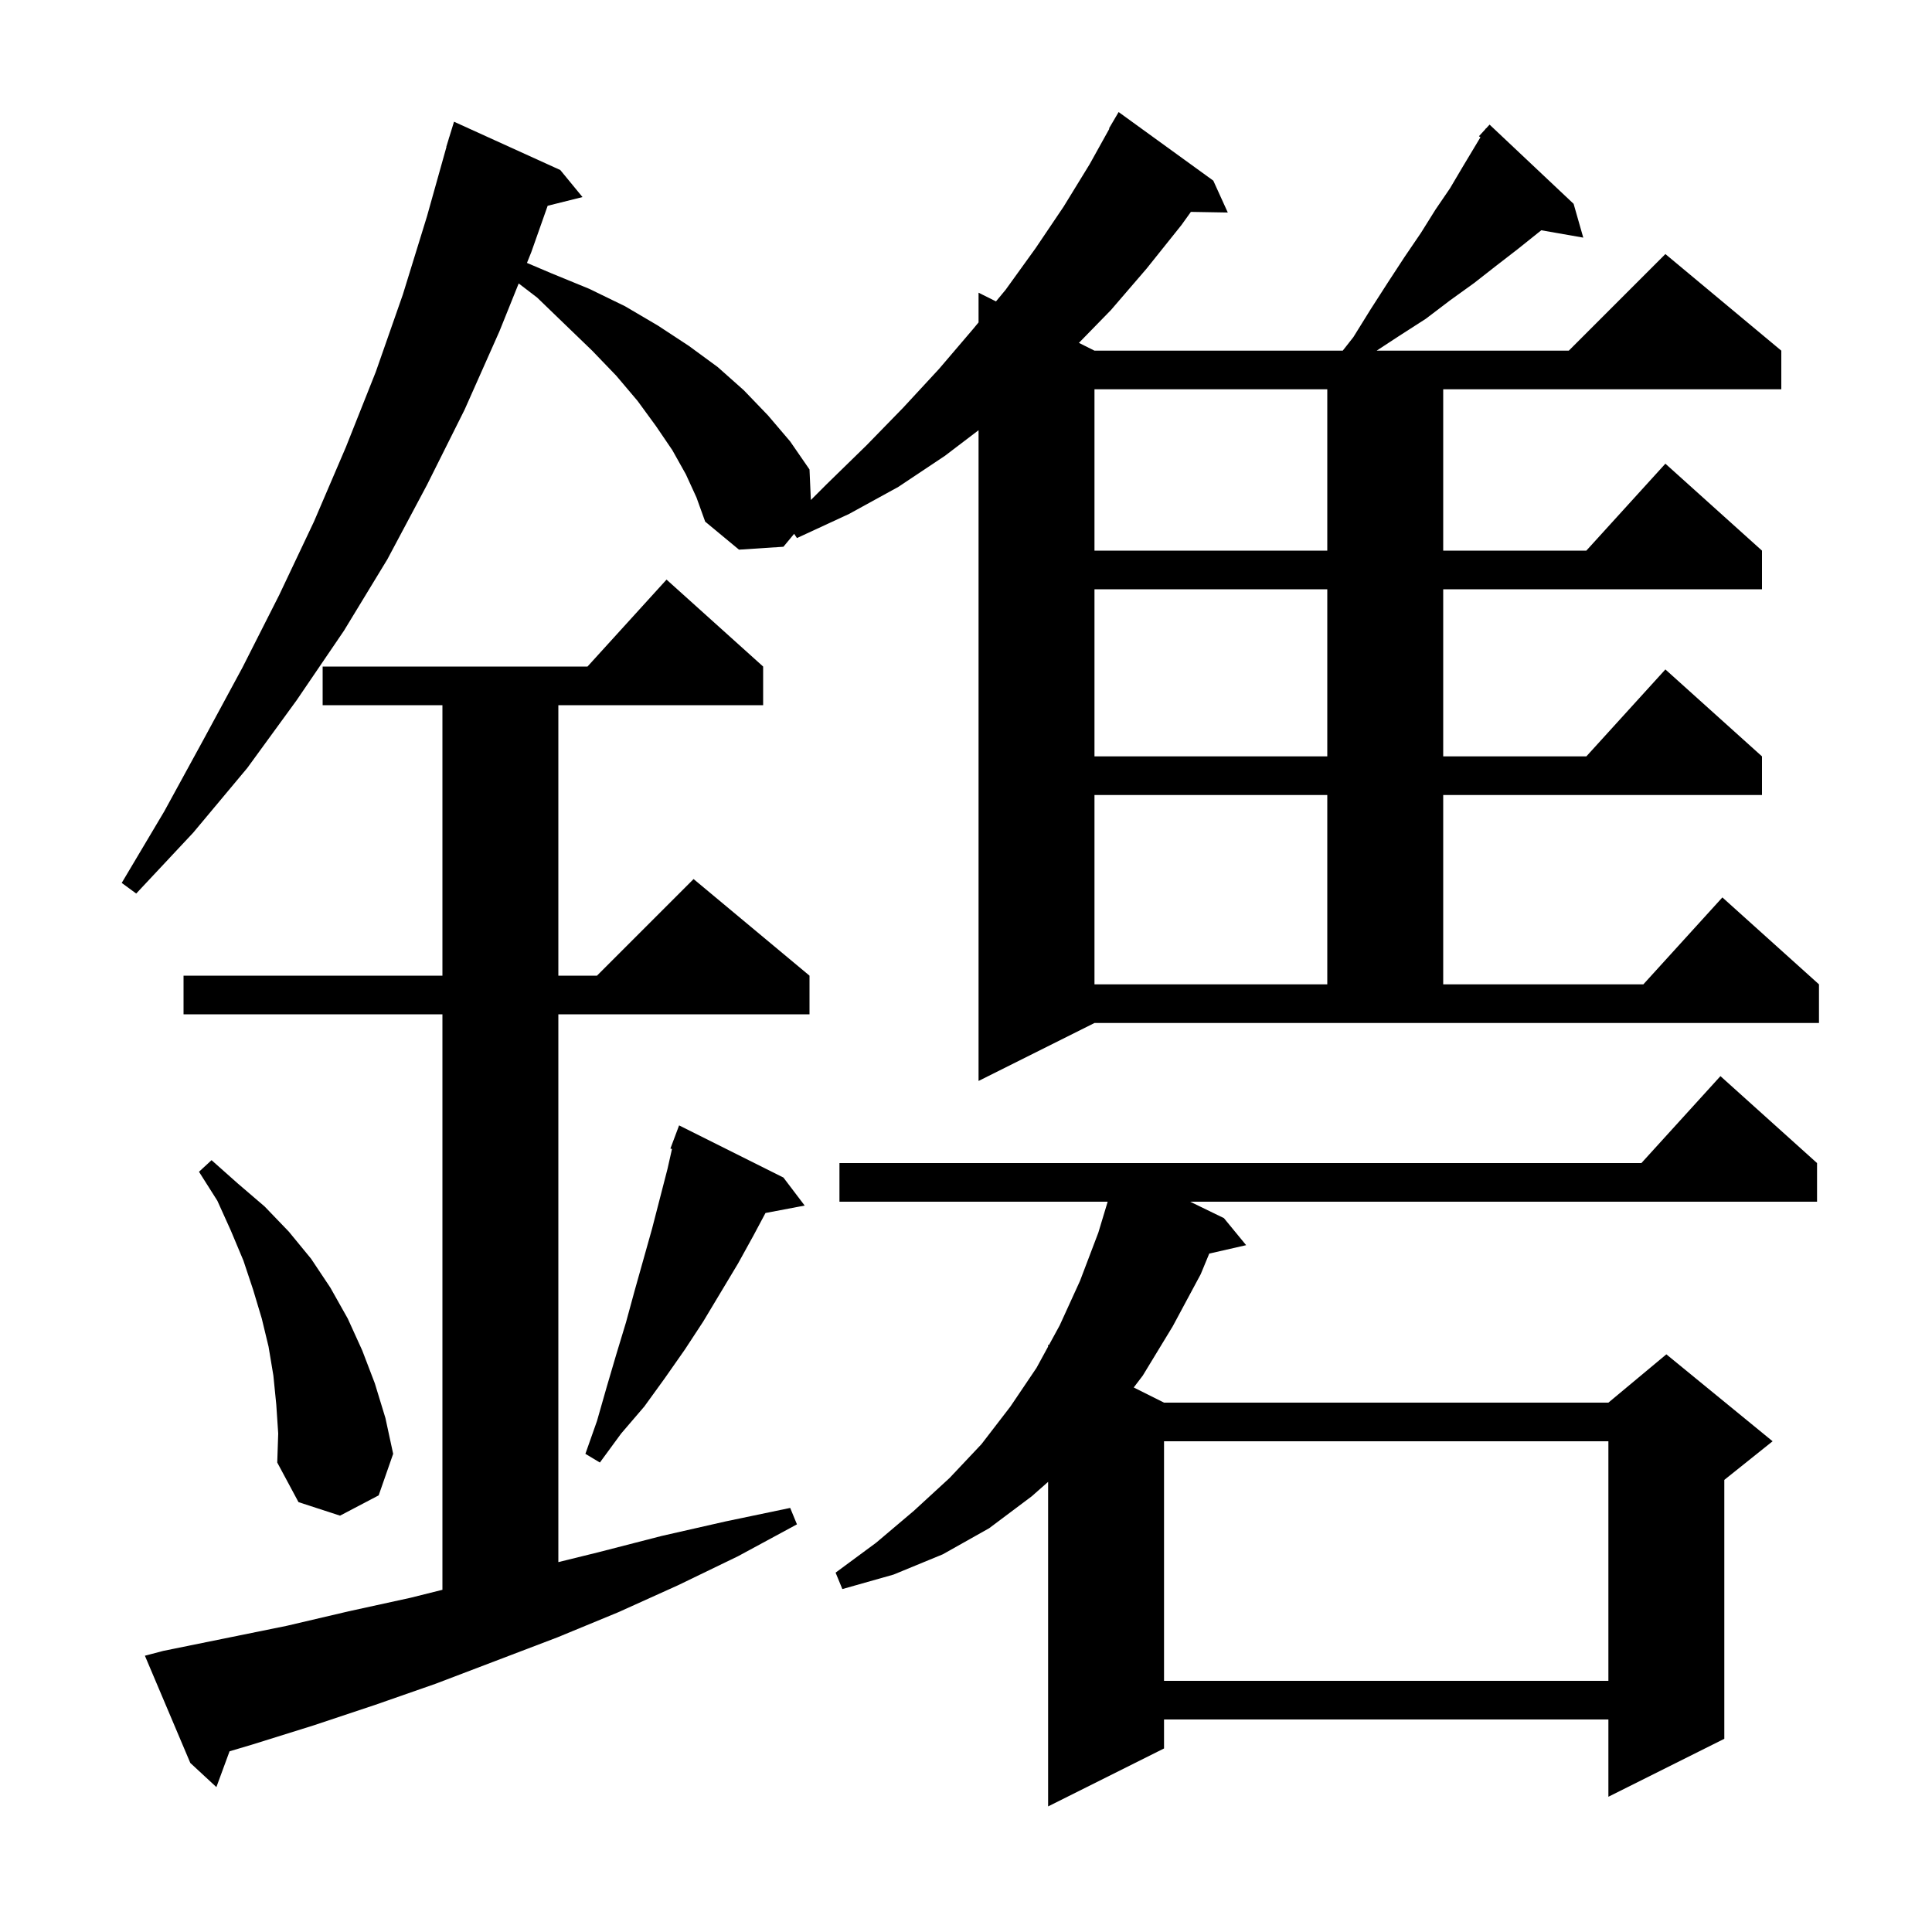 <svg xmlns="http://www.w3.org/2000/svg" xmlns:xlink="http://www.w3.org/1999/xlink" version="1.1" baseProfile="full" viewBox="0 0 200 200" width="200" height="200">
<g fill="black">
<path d="M 188.1 120.4 L 188.1 124.4 L 123.204 124.4 L 126.7 126.1 L 129.0 128.9 L 125.181 129.771 L 124.3 131.9 L 121.4 137.3 L 118.3 142.4 L 117.363 143.631 L 120.5 145.2 L 166.5 145.2 L 172.5 140.2 L 183.5 149.2 L 178.5 153.2 L 178.5 180.0 L 166.5 186.0 L 166.5 178.0 L 120.5 178.0 L 120.5 181.0 L 108.5 187.0 L 108.5 153.402 L 106.8 154.9 L 102.4 158.2 L 97.6 160.9 L 92.5 163.0 L 87.2 164.5 L 86.5 162.8 L 90.7 159.7 L 94.6 156.4 L 98.3 153.0 L 101.6 149.5 L 104.6 145.6 L 107.3 141.6 L 108.5 139.4 L 108.5 139.2 L 108.586 139.243 L 109.7 137.2 L 111.8 132.6 L 113.7 127.6 L 114.666 124.4 L 86.9 124.4 L 86.9 120.4 L 169.918 120.4 L 178.1 111.4 Z M 16.9 170.9 L 29.7 168.3 L 36.1 166.8 L 42.5 165.4 L 45.8 164.575 L 45.8 105.0 L 19.0 105.0 L 19.0 101.0 L 45.8 101.0 L 45.8 73.0 L 33.4 73.0 L 33.4 69.0 L 60.818 69.0 L 69.0 60.0 L 79.0 69.0 L 79.0 73.0 L 57.8 73.0 L 57.8 101.0 L 61.8 101.0 L 71.8 91.0 L 83.8 101.0 L 83.8 105.0 L 57.8 105.0 L 57.8 161.709 L 61.9 160.7 L 68.5 159.0 L 75.1 157.5 L 81.8 156.1 L 82.5 157.8 L 76.4 161.1 L 70.2 164.1 L 64.0 166.9 L 57.7 169.5 L 45.1 174.3 L 38.8 176.5 L 32.5 178.6 L 26.1 180.6 L 23.763 181.294 L 22.4 185.0 L 19.7 182.5 L 15.0 171.4 Z M 120.5 149.2 L 120.5 174.0 L 166.5 174.0 L 166.5 149.2 Z M 28.6 145.4 L 28.3 142.4 L 27.8 139.4 L 27.1 136.5 L 26.2 133.5 L 25.2 130.5 L 23.9 127.4 L 22.5 124.3 L 20.6 121.3 L 21.9 120.1 L 24.6 122.5 L 27.4 124.9 L 29.9 127.5 L 32.2 130.3 L 34.2 133.3 L 36.0 136.5 L 37.5 139.8 L 38.8 143.2 L 39.9 146.8 L 40.7 150.5 L 39.2 154.8 L 35.2 156.9 L 30.9 155.5 L 28.7 151.4 L 28.8 148.4 Z M 81.1 121.9 L 83.3 124.8 L 79.243 125.569 L 78.0 127.9 L 76.4 130.8 L 72.8 136.8 L 70.9 139.7 L 68.8 142.7 L 66.7 145.6 L 64.3 148.4 L 62.1 151.4 L 60.6 150.5 L 61.8 147.1 L 62.8 143.6 L 63.8 140.2 L 64.8 136.9 L 65.7 133.6 L 67.5 127.2 L 69.1 121.0 L 69.565 118.942 L 69.4 118.9 L 70.3 116.5 Z M 101.3 111.9 L 101.3 44.537 L 97.8 47.2 L 93.0 50.4 L 87.9 53.2 L 82.5 55.7 L 82.208 55.262 L 81.1 56.6 L 76.5 56.9 L 73.0 54.0 L 72.1 51.5 L 71.0 49.1 L 69.6 46.6 L 67.9 44.1 L 66.0 41.5 L 63.8 38.9 L 61.3 36.3 L 58.5 33.6 L 55.6 30.8 L 53.695 29.343 L 51.7 34.3 L 48.1 42.4 L 44.2 50.2 L 40.1 57.9 L 35.6 65.3 L 30.7 72.5 L 25.6 79.5 L 20.0 86.2 L 14.1 92.5 L 12.6 91.4 L 17.0 84.0 L 21.1 76.5 L 25.1 69.1 L 28.9 61.6 L 32.5 54.0 L 35.8 46.3 L 38.9 38.5 L 41.7 30.5 L 44.2 22.4 L 46.218 15.204 L 46.2 15.2 L 46.421 14.483 L 46.5 14.2 L 46.507 14.202 L 47.0 12.6 L 58.0 17.6 L 60.3 20.4 L 56.694 21.302 L 55.0 26.1 L 54.551 27.217 L 57.1 28.3 L 61.0 29.9 L 64.7 31.7 L 68.1 33.7 L 71.3 35.8 L 74.3 38.0 L 77.0 40.4 L 79.5 43.0 L 81.8 45.7 L 83.8 48.6 L 83.94 51.76 L 85.6 50.1 L 89.7 46.1 L 93.5 42.2 L 97.2 38.2 L 100.7 34.1 L 101.3 33.376 L 101.3 30.3 L 103.103 31.202 L 104.1 30.0 L 107.2 25.7 L 110.1 21.4 L 112.8 17.0 L 114.843 13.322 L 114.8 13.3 L 115.8 11.6 L 125.6 18.7 L 127.1 22.0 L 123.28 21.934 L 122.3 23.3 L 118.7 27.8 L 115.0 32.1 L 111.689 35.494 L 113.3 36.3 L 139.0 36.3 L 140.1 34.9 L 141.9 32.0 L 143.7 29.2 L 145.4 26.6 L 147.1 24.1 L 148.6 21.7 L 150.1 19.5 L 151.4 17.3 L 153.254 14.21 L 153.1 14.1 L 153.737 13.405 L 153.8 13.3 L 153.819 13.316 L 154.2 12.9 L 162.9 21.1 L 163.9 24.6 L 159.553 23.837 L 157.1 25.8 L 154.9 27.5 L 152.6 29.3 L 150.1 31.1 L 147.6 33.0 L 144.8 34.8 L 142.511 36.3 L 162.4 36.3 L 172.4 26.3 L 184.4 36.3 L 184.4 40.3 L 149.4 40.3 L 149.4 57.0 L 164.218 57.0 L 172.4 48.0 L 182.4 57.0 L 182.4 61.0 L 149.4 61.0 L 149.4 78.3 L 164.218 78.3 L 172.4 69.3 L 182.4 78.3 L 182.4 82.3 L 149.4 82.3 L 149.4 101.9 L 170.118 101.9 L 178.3 92.9 L 188.3 101.9 L 188.3 105.9 L 113.3 105.9 Z M 113.3 82.3 L 113.3 101.9 L 137.4 101.9 L 137.4 82.3 Z M 113.3 61.0 L 113.3 78.3 L 137.4 78.3 L 137.4 61.0 Z M 113.3 40.3 L 113.3 57.0 L 137.4 57.0 L 137.4 40.3 Z " />
</g>
</svg>

